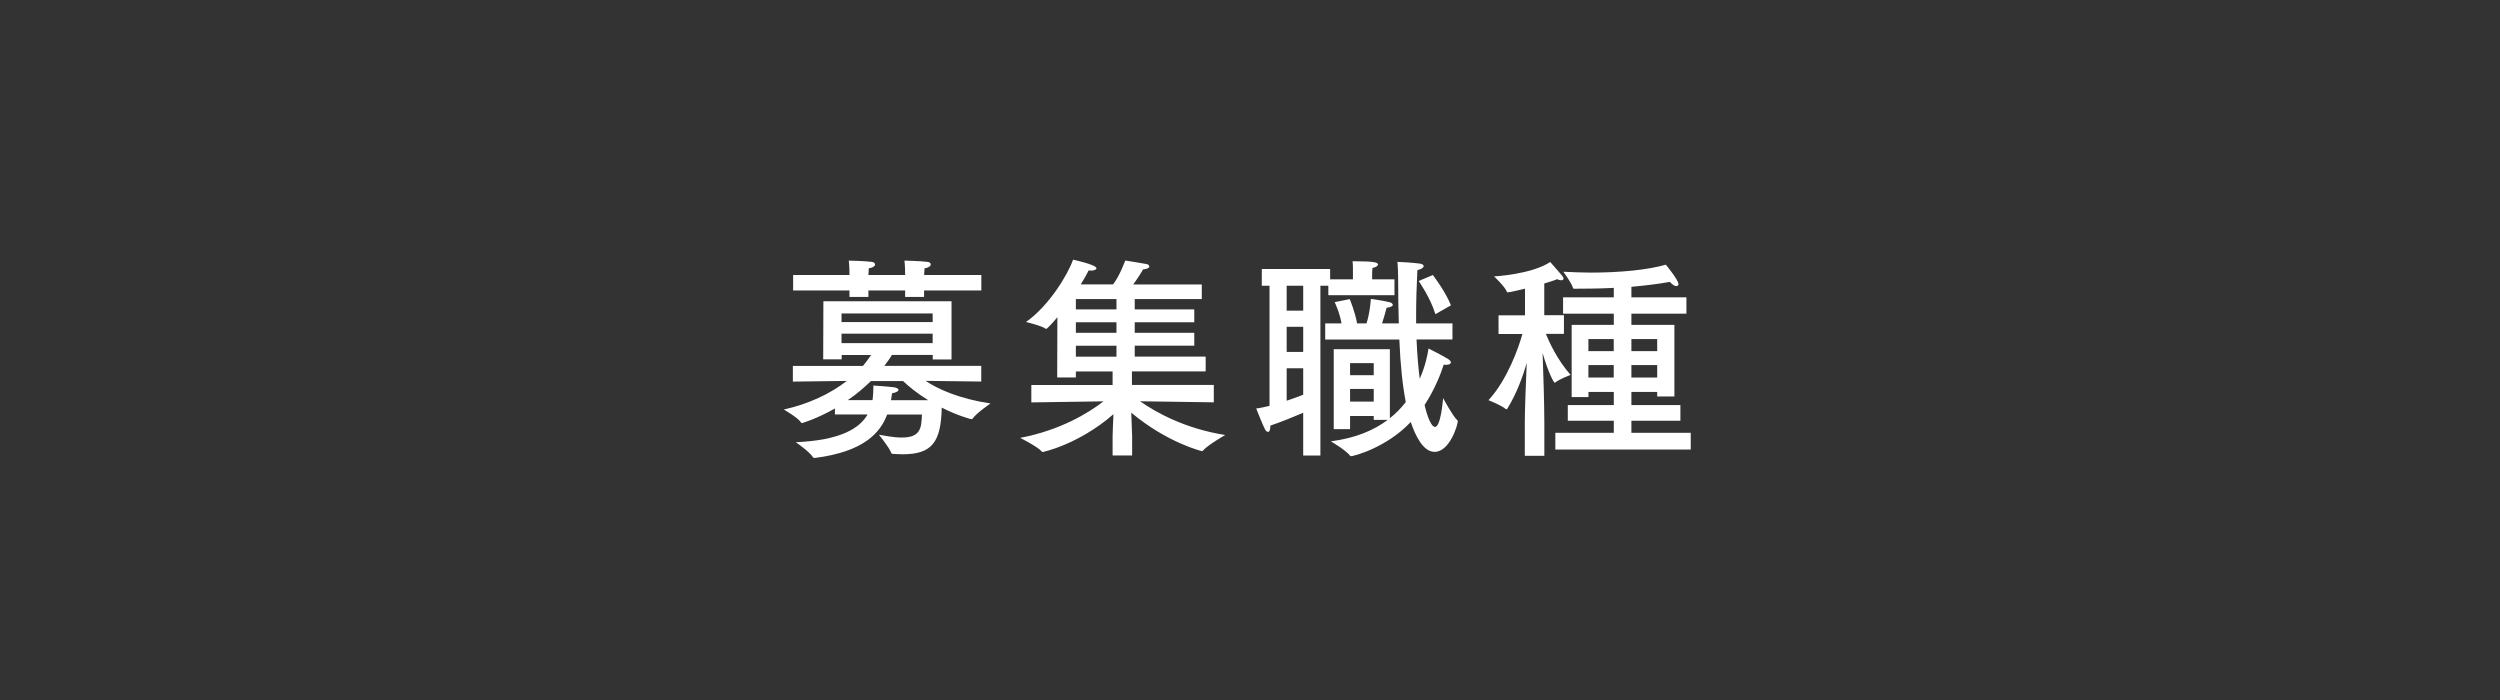 <svg id="_レイヤー_2" data-name="レイヤー 2" xmlns="http://www.w3.org/2000/svg" viewBox="0 0 375 105"><rect x="0" y="0" width="375" height="105" fill="#333333" stroke="none"/><defs><style>.cls-2{stroke-width:0;fill:#fff}</style></defs><g id="_ヘッダー" data-name="ヘッダー"><rect width="375" height="105" stroke-width="0" fill="none"/><g><path class="cls-2" d="M142.71 53.92h-2.8v-.68h-6.13c-.29.52-.68 1.06-1.13 1.64h14.54v2.35l-8.35-.1c1.87 1.26 5.13 2.71 9.74 3.39 0 0-2.06 1.39-2.68 2.26-.06.06-.1.1-.16.1-.13 0-2.16-.55-4.48-1.74-.1 5.19-1.48 7-5.84 7-.48 0-1-.03-1.48-.06-.13 0-.23-.03-.26-.16-.26-.77-1.84-2.71-1.84-2.71.81.13 2.16.42 3.42.42 2.77 0 2.97-1.35 3.03-3.45h-5.22c-1 2.71-3.48 5.58-10.83 6.51h-.1c-.07 0-.13-.03-.19-.1-.48-.81-2.58-2.26-2.58-2.26 6.77-.29 9.58-2.1 10.77-4.16h-4.9v-.9c-2.77 1.58-4.9 2.19-4.93 2.19-.06 0-.13-.03-.16-.1-.45-.71-2.58-1.93-2.58-1.93 3.74-.84 6.96-2.35 9.45-4.29l-8.09.1v-2.35h10.51c.45-.55.87-1.1 1.23-1.64h-4.42v.65h-2.77l.03-8.71h19.22v8.74zm4.48-10.35h-8.58v.97h-2.84v-.97h-5.51v.97h-2.84v-.97h-8.45v-2.32h8.45v-.16s0-1.13-.1-2c0 0 2.51.06 3.42.19.35.03.52.19.52.39 0 .23-.29.48-.94.58-.03.32-.06.84-.06 1h5.51v-.16s0-1.13-.1-2c0 0 2.51.06 3.42.19.35.03.52.19.52.39 0 .23-.29.48-.93.58-.03.32-.06.81-.06 1h8.58v2.32zm-20.96 3.45v1.29h13.67v-1.29h-13.67zm0 3.03v1.42h13.67v-1.42h-13.67zm4.42 7.1c-1 .97-2.16 1.97-3.48 2.87h3.71c.1-.77.13-1.55.13-2.19 0 0 2 .13 3.06.26.45.06.71.23.71.39 0 .19-.32.39-.97.52-.06.32-.1.68-.16 1.03h5.58c-1.61-1-2.93-2.06-3.77-2.87h-4.8z"/><path class="cls-2" d="M180.27 44.86h-10.06v1.55h8.93v1.93h-8.93v1.58h8.93v1.93h-8.93v1.64h10.64v2.22h-11.06v2.03h12.28v2.61l-11.06-.16c2.29 1.61 6.64 4.09 12.77 5.06 0 0-2.58 1.48-3.32 2.32-.03.06-.1.1-.16.1s-5.22-1.26-10.61-5.77c.06 1.42.13 3.22.13 3.58v2.84h-2.93v-2.84c0-.32.06-1.97.13-3.35-5.32 4.61-10.61 5.67-10.61 5.67-.06 0-.1 0-.13-.06-.61-.74-3.26-2.06-3.26-2.06 6.09-1.16 10.29-3.77 12.51-5.48l-10.83.16v-2.61h12.19v-2.03h-5.51v.9h-2.8l.03-9.03c-.13.16-1.48 1.74-1.68 1.74-.03 0-.06 0-.1-.03-.58-.45-2.93-1-2.93-1 3.45-2.42 6.29-7.13 7.06-9.35.29.06 3.51.77 3.51 1.29 0 .19-.32.35-.81.35-.1 0-.23 0-.36-.03-.23.48-.64 1.23-1.19 2.1h4.84c.97-1.19 1.84-3.58 1.84-3.58s2.51.39 3.16.52c.26.03.45.19.45.39 0 .16-.23.35-.94.42-.32.58-.97 1.58-1.48 2.26h10.29v2.19zm-18.89 0v1.55h6.09v-1.55h-6.09zm0 3.48v1.58h6.09v-1.58h-6.09zm0 3.52v1.64h6.09v-1.64h-6.09z"/><path class="cls-2" d="M209.15 44.28h-9.9v-1.42h-1.19v25.47h-2.58v-6.42c-1.58.68-3.39 1.42-4.93 1.93v.1c0 .61-.16.84-.35.84-.13 0-.32-.13-.42-.32-.35-.64-1.35-3.19-1.35-3.19.61-.06 1.29-.23 2-.39V42.86h-1.16v-2.51h10.25v1.55h3.42v-1.55c0-.32 0-.81-.06-1.16h.36c2.93 0 3.45.19 3.45.48 0 .19-.26.42-.81.52-.06.32-.06.9-.06.9v.81h3.35v2.39zM193 42.86v3.74h2.48v-3.74H193zm0 6.16v3.77h2.48v-3.77H193zm0 6.22v4.87c.9-.29 1.74-.61 2.48-.9v-3.97H193zm24.86-4.32h-5.38c.1 2.29.26 4.22.48 5.9.81-1.84 1.16-3.48 1.32-4.55 0 0 2.16 1.1 2.93 1.58.29.19.42.35.42.52 0 .19-.26.35-.68.35-.13 0-.26 0-.39-.03-.45 1.42-1.35 3.71-2.87 6.06.45 1.97 1.06 3.29 1.55 3.29.84 0 1.16-3.61 1.23-4.32 0 0 1.45 2.71 2.1 3.29.06.03.1.1.1.16 0 .58-1.22 4.61-3.48 4.61-1.71 0-2.87-2.39-3.58-4.48-3.61 3.84-8.54 5.13-8.96 5.13-.06 0-.13-.03-.16-.1-.61-.81-2.87-2.13-2.87-2.13 3.74-.48 6.51-1.68 8.54-3.22h-2.1v-.58h-3.55v1.97h-2.45V52.38h8.42v10.35c.94-.74 1.74-1.58 2.39-2.42-.48-2.45-.81-5.51-.97-9.38h-11.12v-2.42h2.45c-.29-1.68-1.03-3.19-1.03-3.19l2.26-.45s.81 1.93 1.1 3.64h1.42c.55-1.74.65-3.68.65-3.68s2.03.29 2.87.52c.23.06.42.23.42.39s-.26.35-.93.42c-.16.61-.39 1.48-.68 2.35h2.51c-.06-2.06-.1-4.32-.1-6.84 0-.77-.03-1.48-.1-2.39.42 0 2.39.13 3.35.26.39.06.58.19.58.39s-.36.48-.94.58c-.13 2.48-.19 4.71-.19 6.77v1.23h5.45v2.42zm-15.35 3.55v1.81h3.55v-1.81h-3.55zm0 3.87v1.9h3.55v-1.9h-3.55zm12.8-11.22c-.77-2.51-2.51-4.97-2.51-4.97l2.13-.9s1.9 2.48 2.71 4.55l-2.32 1.32z"/><path class="cls-2" d="M231.62 47.28h2.97v2.8h-2.71c.52 1.29 1.74 3.93 3.71 6.16 0 0-1.61.58-2.29 1.13-.03.03-.06.03-.1.03-.13 0-.93-1.42-1.81-4.45.1 2.61.26 7.71.26 10.45v4.97h-2.93v-5.03c0-1.71.16-5.96.29-8.9-.55 1.9-1.45 4.48-2.9 6.84-.03.06-.1.1-.13.1-.06 0-.1 0-.13-.03-.61-.55-2.58-1.32-2.58-1.32 2.84-3.06 4.55-7.96 5.09-9.93h-3.58v-2.8h3.97v-4c-.68.16-2.26.55-2.58.55-.1 0-.13-.03-.16-.13-.26-.71-1.9-2.26-1.9-2.26s5.61-.29 8.42-2.16c0 0 1.35 1.52 1.77 2.03.16.19.23.35.23.45 0 .16-.13.26-.35.26-.16 0-.39-.06-.61-.16-.64.26-1.32.45-1.93.64v4.77zm21.34-.23h-8.25v1.68h6.45v10.74h-2.58v-.68h-3.87v1.97h7.35v2.35h-7.35v1.81h8.9v2.51H233.3v-2.51h8.77v-1.81h-6.9v-2.35h6.9v-1.97h-3.8v.77h-2.52V48.73h6.32v-1.68h-7.61V44.6h7.61v-1.42c-1.87.1-3.84.13-5.9.13-.13 0-.19 0-.23-.13-.19-.74-1.45-2.42-1.45-2.42 1.35.06 2.74.13 4.13.13 4.29 0 8.51-.39 11.25-1.19.06.06 1.9 2.32 1.9 2.9 0 .19-.13.32-.32.32-.23 0-.58-.19-.97-.64-1.74.32-3.68.55-5.77.74v1.58h8.25v2.45zm-14.7 3.81v1.81h3.8v-1.81h-3.8zm0 3.9v1.87h3.8v-1.87h-3.8zm6.45-3.9v1.81h3.87v-1.81h-3.87zm0 3.9v1.87h3.87v-1.87h-3.87z"/></g></g></svg>